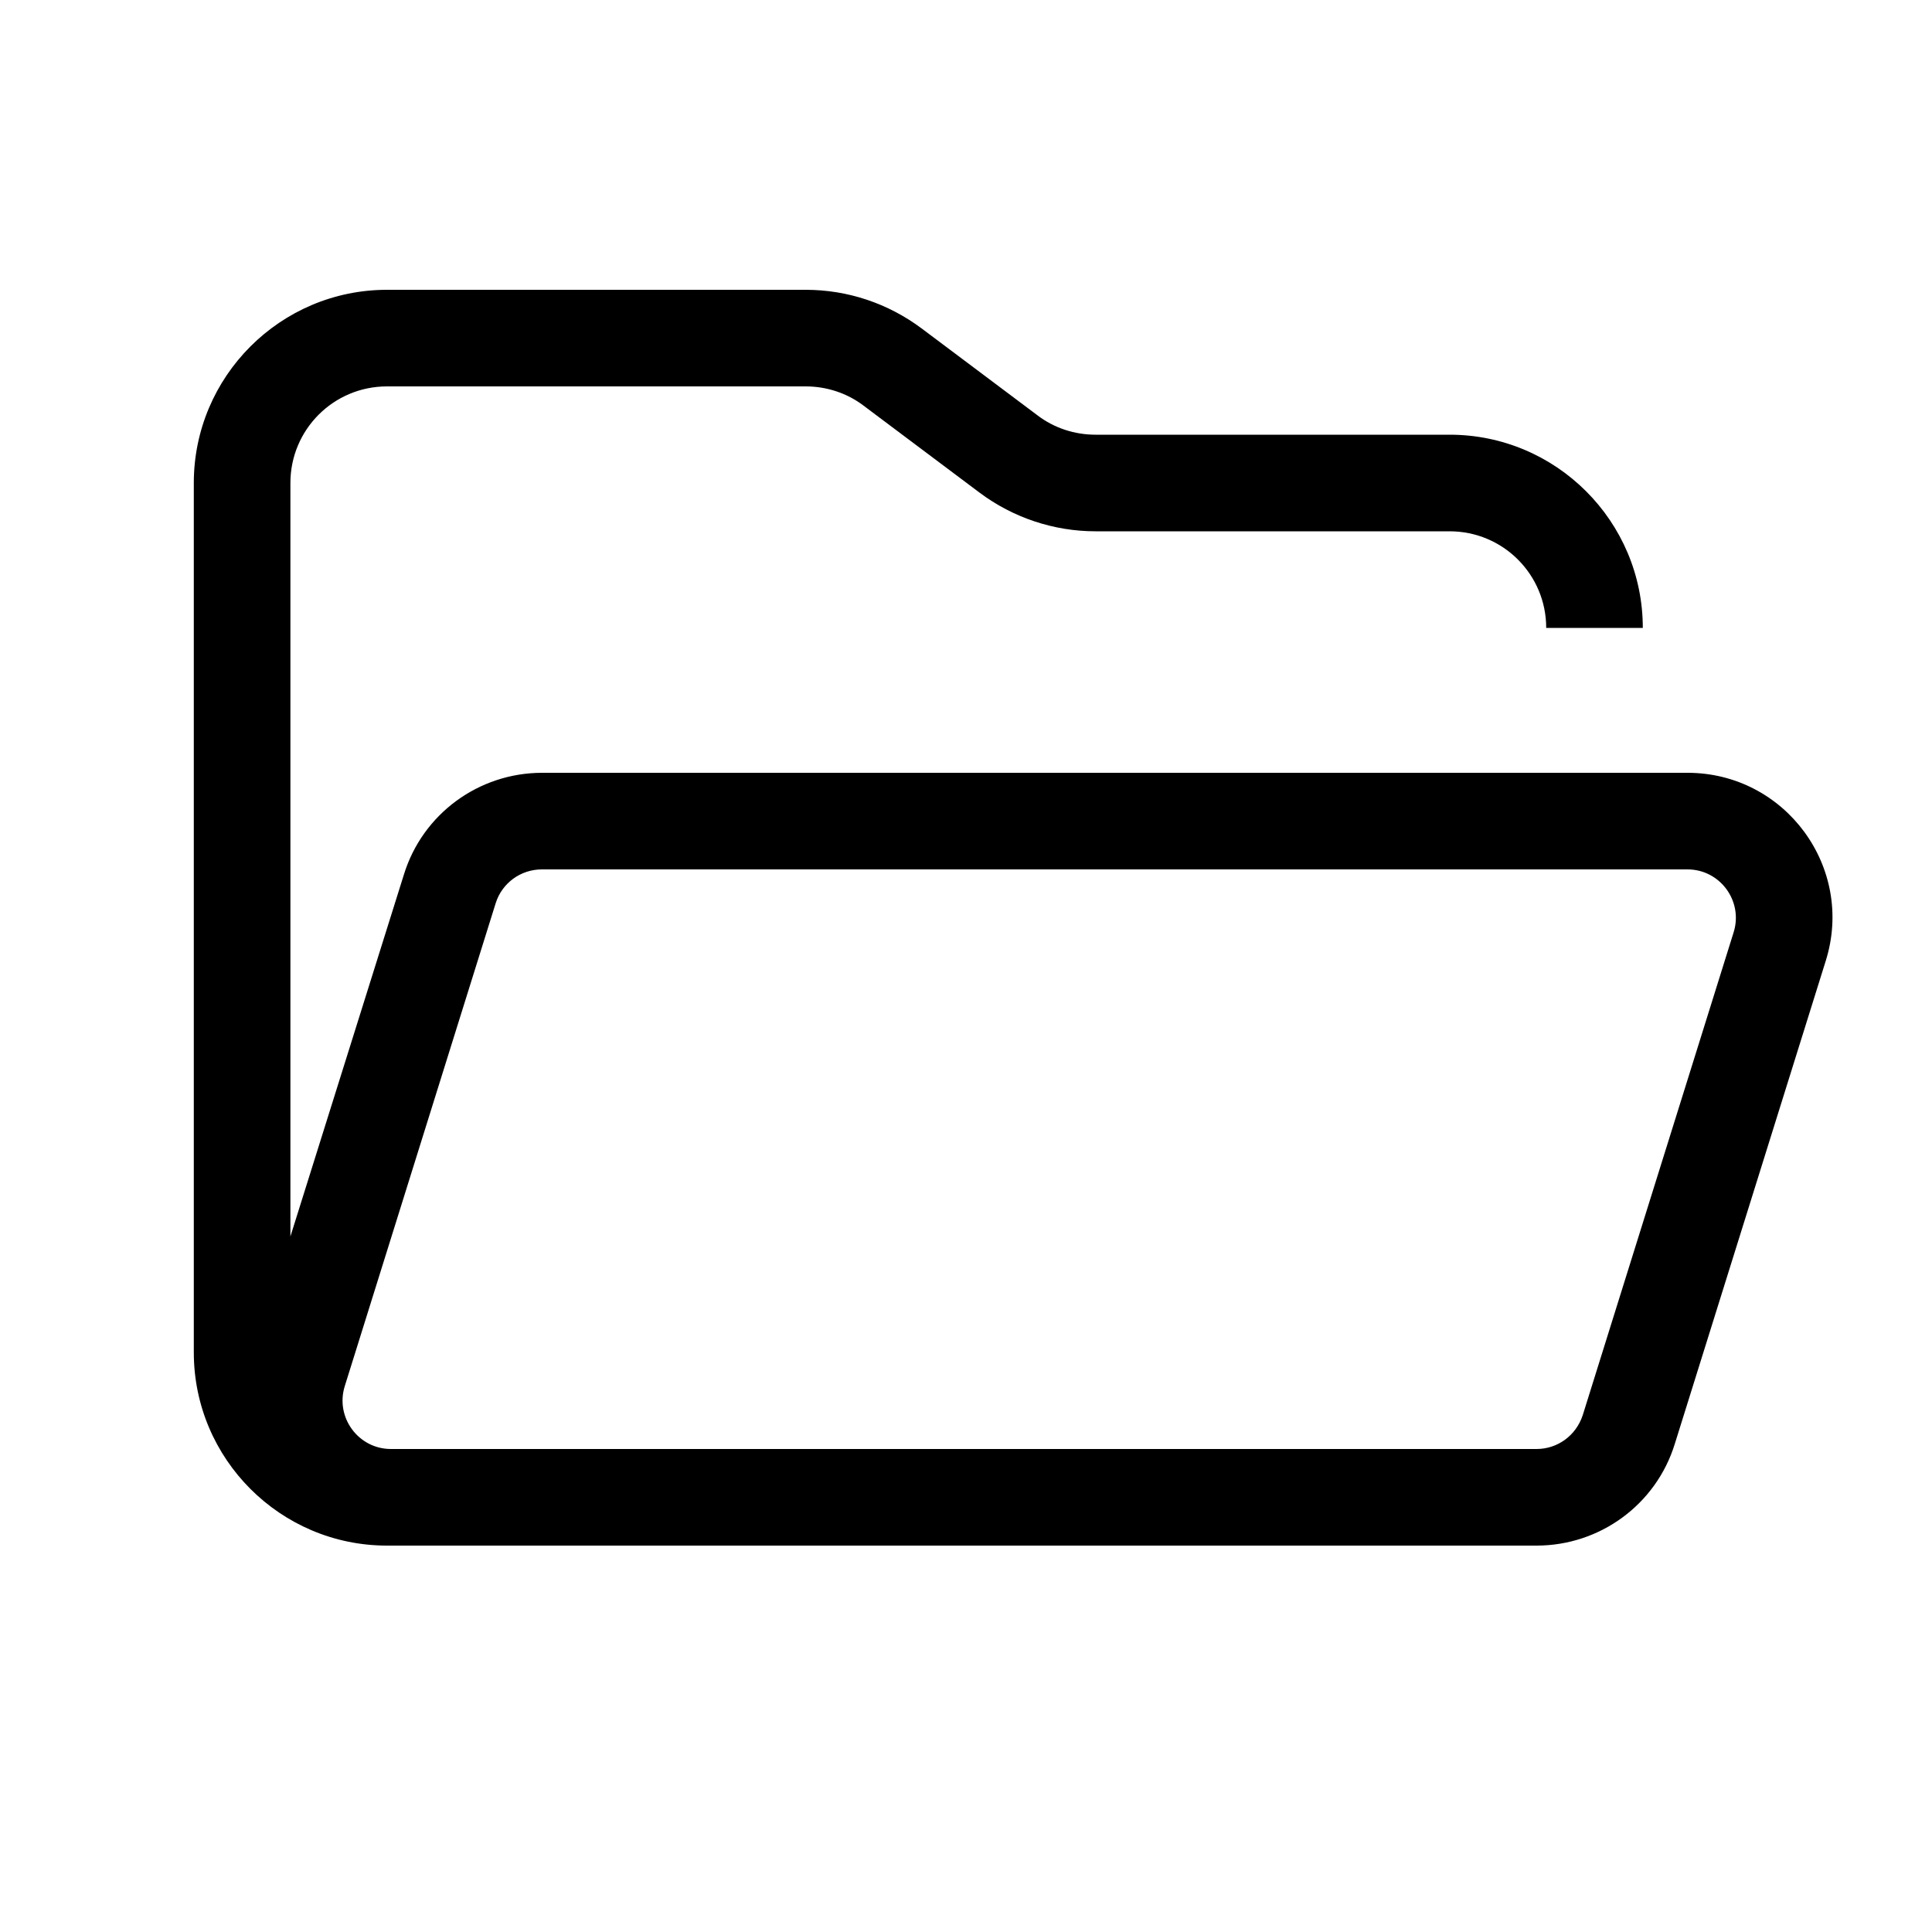 <svg xmlns="http://www.w3.org/2000/svg" viewBox="0 0 640 640"><!--! Font Awesome Pro 7.1.0 by @fontawesome - https://fontawesome.com License - https://fontawesome.com/license (Commercial License) Copyright 2025 Fonticons, Inc. --><path fill="currentColor" d="M129.5 480C118.7 480 111 469.5 114.2 459.2L164.2 299.2C166.3 292.5 172.5 288 179.5 288L559 288C569.8 288 577.5 298.5 574.3 308.8L524.3 468.8C522.1 475.5 516 480 509 480L129.5 480zM256.2 512L509 512C530 512 548.6 498.4 554.8 478.3L604.8 318.3C614.5 287.4 591.4 256 559 256L179.6 256C158.6 256 140 269.6 133.8 289.7L96.2 409.6L96.2 160C96.2 142.3 110.5 128 128.2 128L266.9 128C273.8 128 280.6 130.2 286.1 134.4L324.5 163.2C335.6 171.5 349.1 176 362.9 176L480.2 176C497.9 176 512.2 190.3 512.2 208L544.2 208C544.2 172.7 515.5 144 480.2 144L362.9 144C356 144 349.2 141.8 343.7 137.6L305.3 108.8C294.2 100.5 280.8 96 266.9 96L128.2 96C92.9 96 64.2 124.7 64.2 160L64.2 448C64.2 483.3 92.9 512 128.2 512L256.2 512z"/></svg>